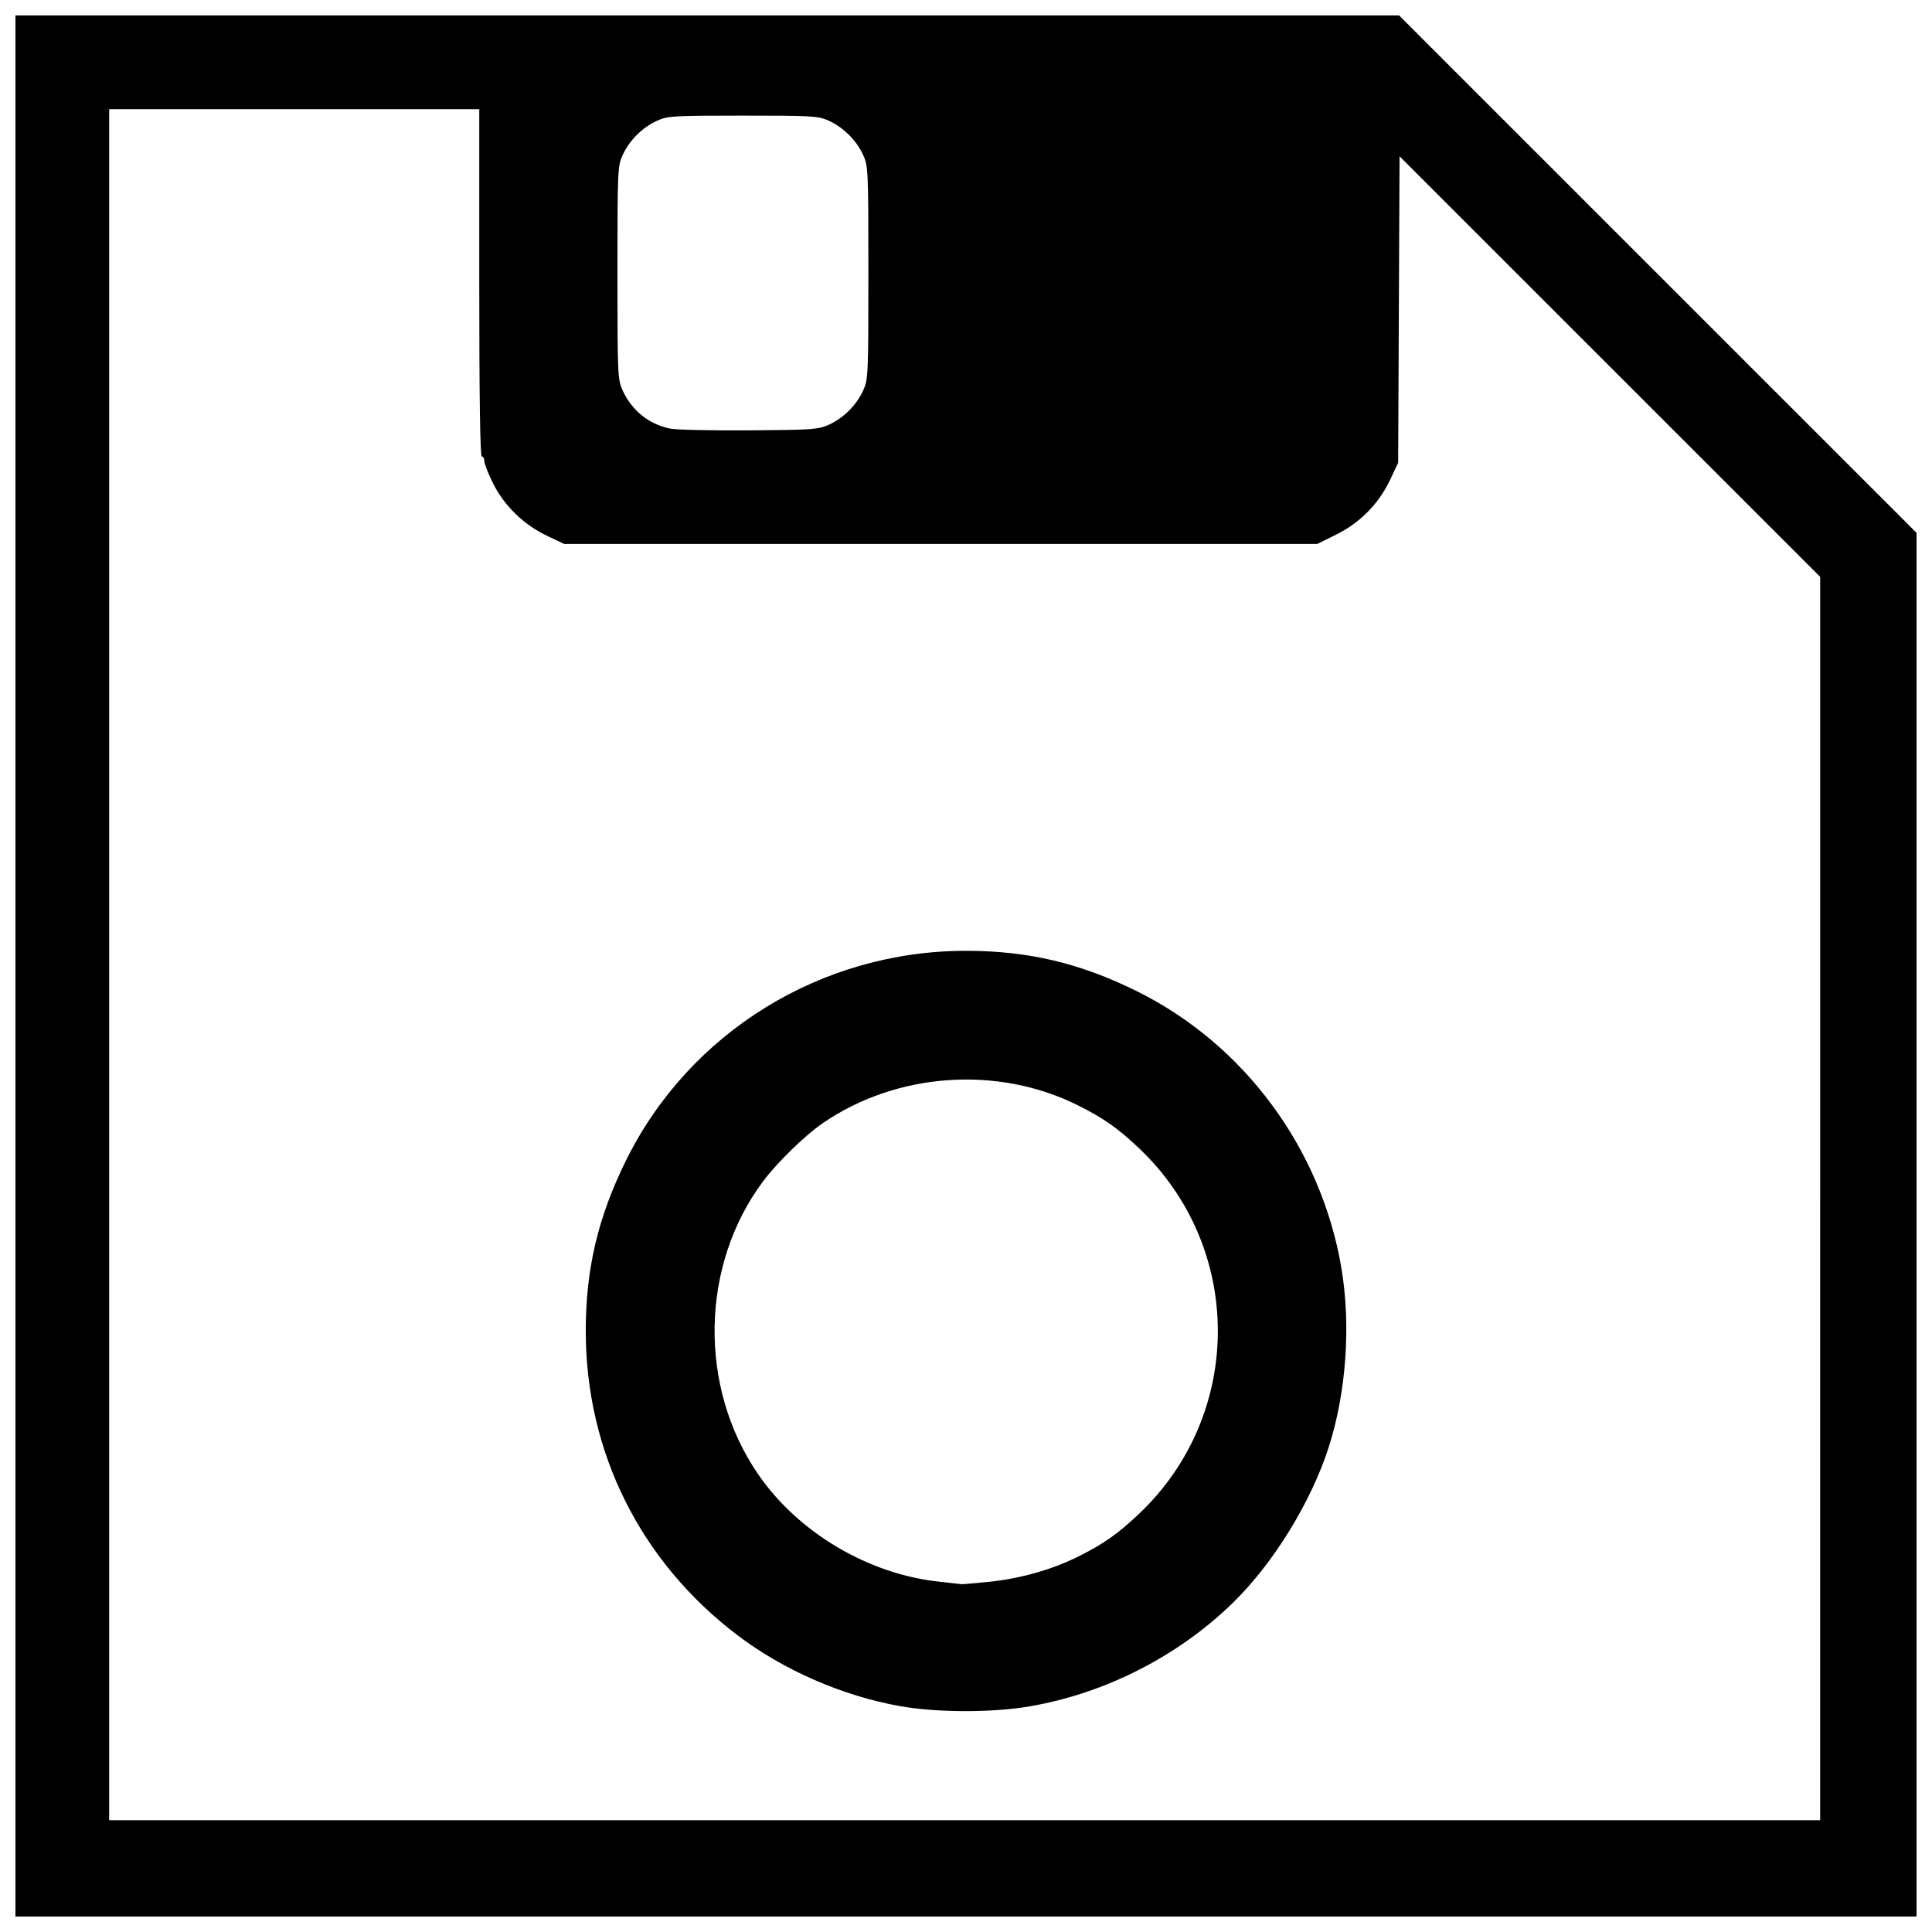 <?xml version="1.0" encoding="UTF-8"?>
<!-- The Best Svg Icon site in the world: iconSvg.co, Visit us! https://iconsvg.co -->
<svg width="800px" height="800px" version="1.1" viewBox="144 144 512 512" xmlns="http://www.w3.org/2000/svg">
 <defs>
  <clipPath id="a">
   <path d="m148.09 148.09h503.81v503.81h-503.81z"/>
  </clipPath>
 </defs>
 <g clip-path="url(#a)">
  <path d="m148.09 400v-251.91h366.68l137.13 137.12v366.69h-503.81v-251.91zm478.28 61.633v-164.75l-111.47-111.46-0.375 81.234-2.152 4.539c-2.988 6.305-7.965 11.367-14.223 14.457l-5.055 2.496h-199.58l-4.539-2.152c-6.121-2.898-11.332-7.949-14.273-13.828-1.289-2.578-2.348-5.254-2.348-5.945 0-0.688-0.301-1.254-0.672-1.254-0.441 0-0.672-15.785-0.672-46.016v-46.016h-98.078v453.43h453.43v-164.75zm-243.84 134.51c-15.168-2.684-30.82-9.496-42.992-18.715-25.793-19.527-40.305-48.582-40.305-80.691 0-16.512 3.254-30.254 10.734-45.344 16.82-33.926 51.734-55.418 90.027-55.418 16.512 0 30.254 3.254 45.344 10.734 28.363 14.062 48.703 41.555 54.113 73.133 2.606 15.219 1.336 33.238-3.367 47.797-4.699 14.535-14.637 30.656-25.328 41.094-14.523 14.176-33.867 24.039-53.863 27.465-9.984 1.711-24.531 1.688-34.359-0.051zm23.457-32.93c8.344-0.855 16.852-3.254 23.699-6.68 6.785-3.394 10.453-5.965 16.094-11.289 27.945-26.363 27.945-70.656 0-97.02-5.641-5.324-9.312-7.894-16.094-11.289-21.266-10.637-48.062-8.758-67.688 4.746-4.684 3.223-12.008 10.355-15.723 15.316-16.691 22.289-17.246 54.605-1.332 77.734 10.633 15.453 29.207 26.453 48.008 28.434 2.949 0.312 5.559 0.605 5.797 0.652 0.238 0.051 3.496-0.227 7.238-0.609zm-42.258-306.69c3.859-1.781 7.215-5.137 9-9 1.352-2.922 1.402-4.047 1.402-31.242 0-27.195-0.051-28.324-1.402-31.242-1.785-3.859-5.141-7.215-9-9-2.856-1.32-4.168-1.402-22.848-1.402-18.68 0-19.992 0.082-22.848 1.402-3.859 1.785-7.215 5.141-9 9-1.352 2.922-1.402 4.047-1.402 31.242 0 27.195 0.051 28.324 1.402 31.242 2.465 5.328 6.918 8.891 12.586 10.066 1.543 0.32 10.965 0.527 20.941 0.457 16.809-0.117 18.359-0.227 21.168-1.523z"/>
 </g>
</svg>